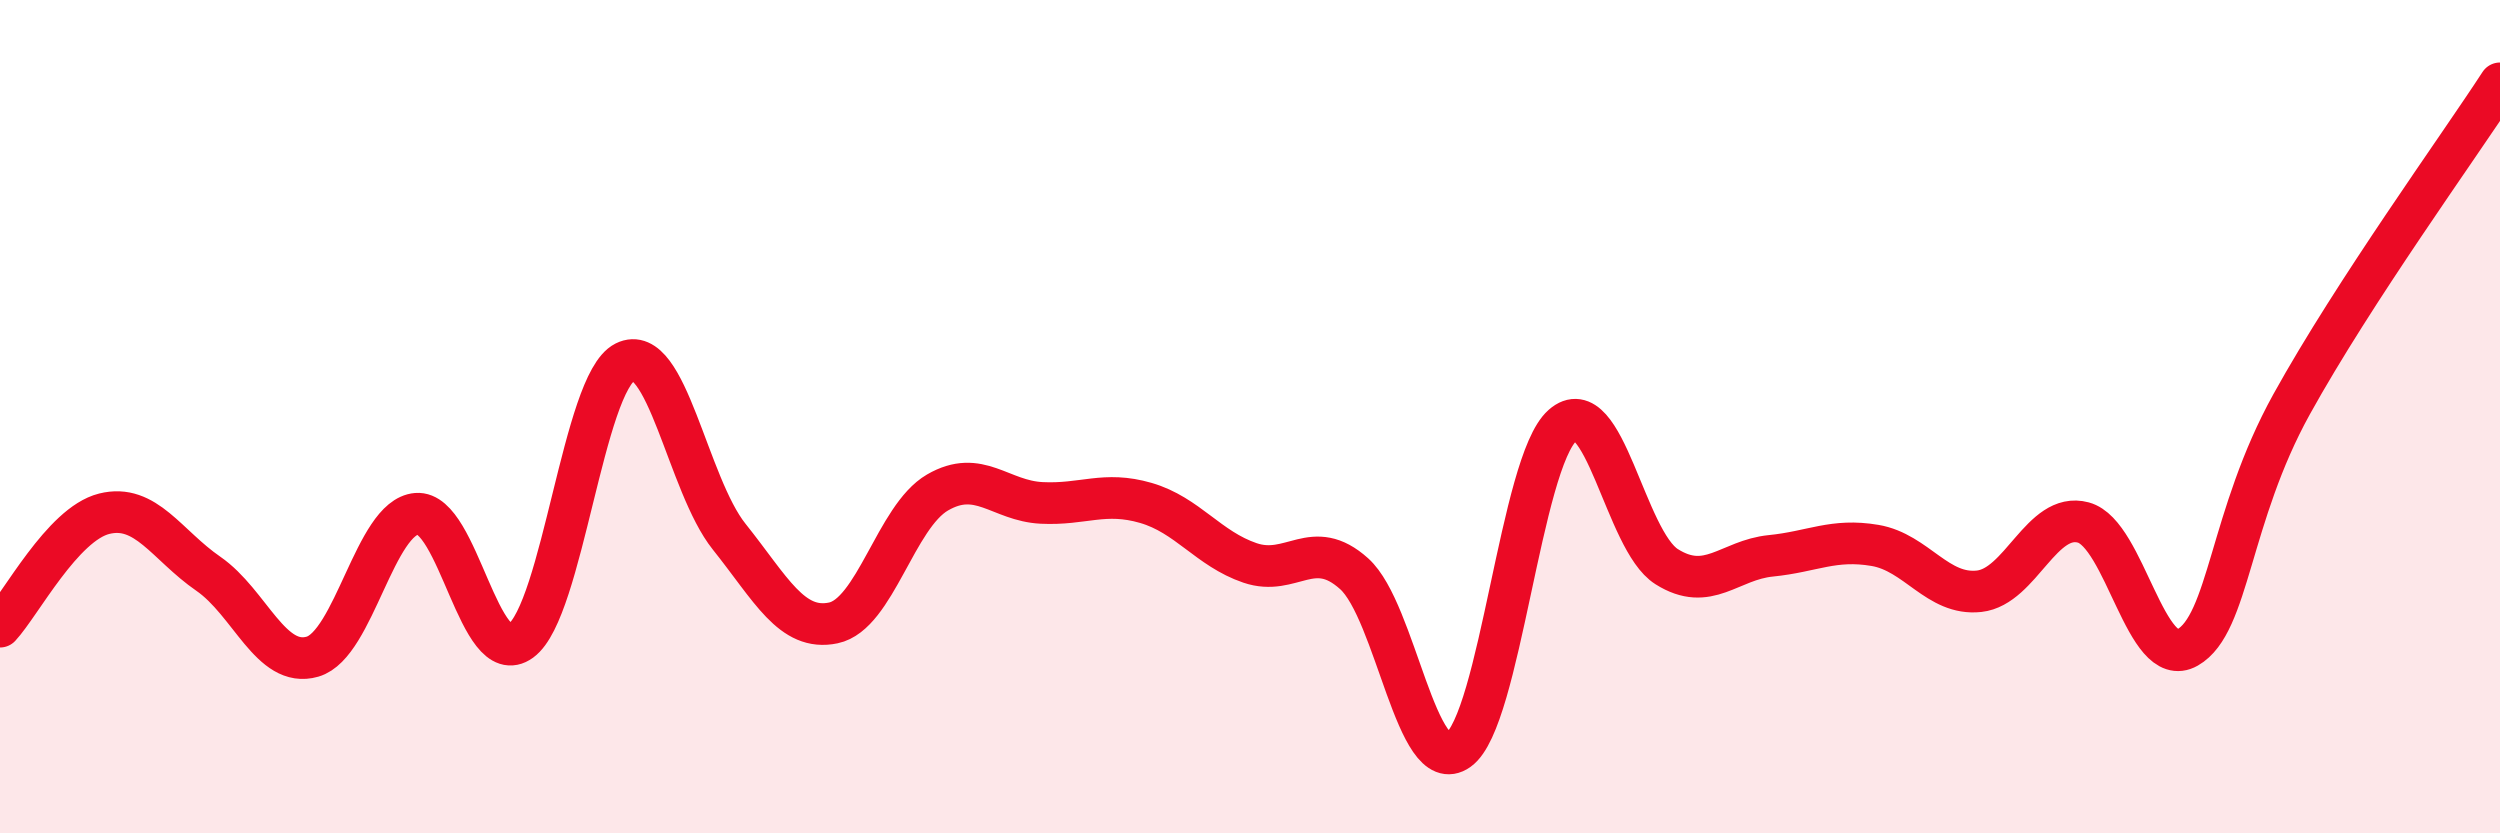 
    <svg width="60" height="20" viewBox="0 0 60 20" xmlns="http://www.w3.org/2000/svg">
      <path
        d="M 0,15.04 C 0.5,14.5 1.5,12.58 2.5,12.33 C 3.5,12.08 4,13.08 5,13.77 C 6,14.46 6.5,16.05 7.5,15.76 C 8.5,15.47 9,12.41 10,12.33 C 11,12.25 11.5,16.11 12.5,15.38 C 13.5,14.65 14,9.19 15,8.69 C 16,8.19 16.5,11.63 17.5,12.88 C 18.5,14.13 19,15.16 20,14.95 C 21,14.74 21.5,12.4 22.5,11.82 C 23.5,11.24 24,12.02 25,12.07 C 26,12.12 26.5,11.78 27.5,12.07 C 28.5,12.36 29,13.17 30,13.51 C 31,13.85 31.5,12.87 32.5,13.77 C 33.5,14.67 34,18.71 35,18 C 36,17.29 36.5,11.09 37.5,10.21 C 38.5,9.33 39,12.97 40,13.6 C 41,14.23 41.5,13.44 42.5,13.34 C 43.5,13.24 44,12.92 45,13.09 C 46,13.26 46.5,14.3 47.5,14.19 C 48.5,14.08 49,12.27 50,12.54 C 51,12.81 51.5,16.11 52.5,15.54 C 53.5,14.97 53.5,12.41 55,9.7 C 56.5,6.99 59,3.54 60,2L60 20L0 20Z"
        fill="#EB0A25"
        opacity="0.1"
        stroke-linecap="round"
        stroke-linejoin="round"
      />
      <path
        d="M 0,15.04 C 0.5,14.5 1.5,12.58 2.5,12.33 C 3.5,12.08 4,13.08 5,13.77 C 6,14.46 6.5,16.05 7.5,15.76 C 8.5,15.47 9,12.41 10,12.33 C 11,12.25 11.5,16.11 12.5,15.38 C 13.5,14.65 14,9.19 15,8.69 C 16,8.19 16.5,11.63 17.5,12.88 C 18.5,14.13 19,15.16 20,14.95 C 21,14.74 21.5,12.4 22.5,11.82 C 23.5,11.24 24,12.02 25,12.07 C 26,12.12 26.5,11.78 27.5,12.07 C 28.5,12.36 29,13.17 30,13.51 C 31,13.85 31.5,12.87 32.5,13.77 C 33.5,14.67 34,18.71 35,18 C 36,17.29 36.5,11.09 37.5,10.21 C 38.5,9.33 39,12.97 40,13.6 C 41,14.23 41.5,13.44 42.5,13.34 C 43.5,13.24 44,12.92 45,13.09 C 46,13.26 46.5,14.3 47.5,14.19 C 48.5,14.08 49,12.27 50,12.54 C 51,12.81 51.5,16.11 52.5,15.54 C 53.5,14.97 53.5,12.41 55,9.7 C 56.5,6.99 59,3.54 60,2"
        stroke="#EB0A25"
        stroke-width="1"
        fill="none"
        stroke-linecap="round"
        stroke-linejoin="round"
      />
    </svg>
  